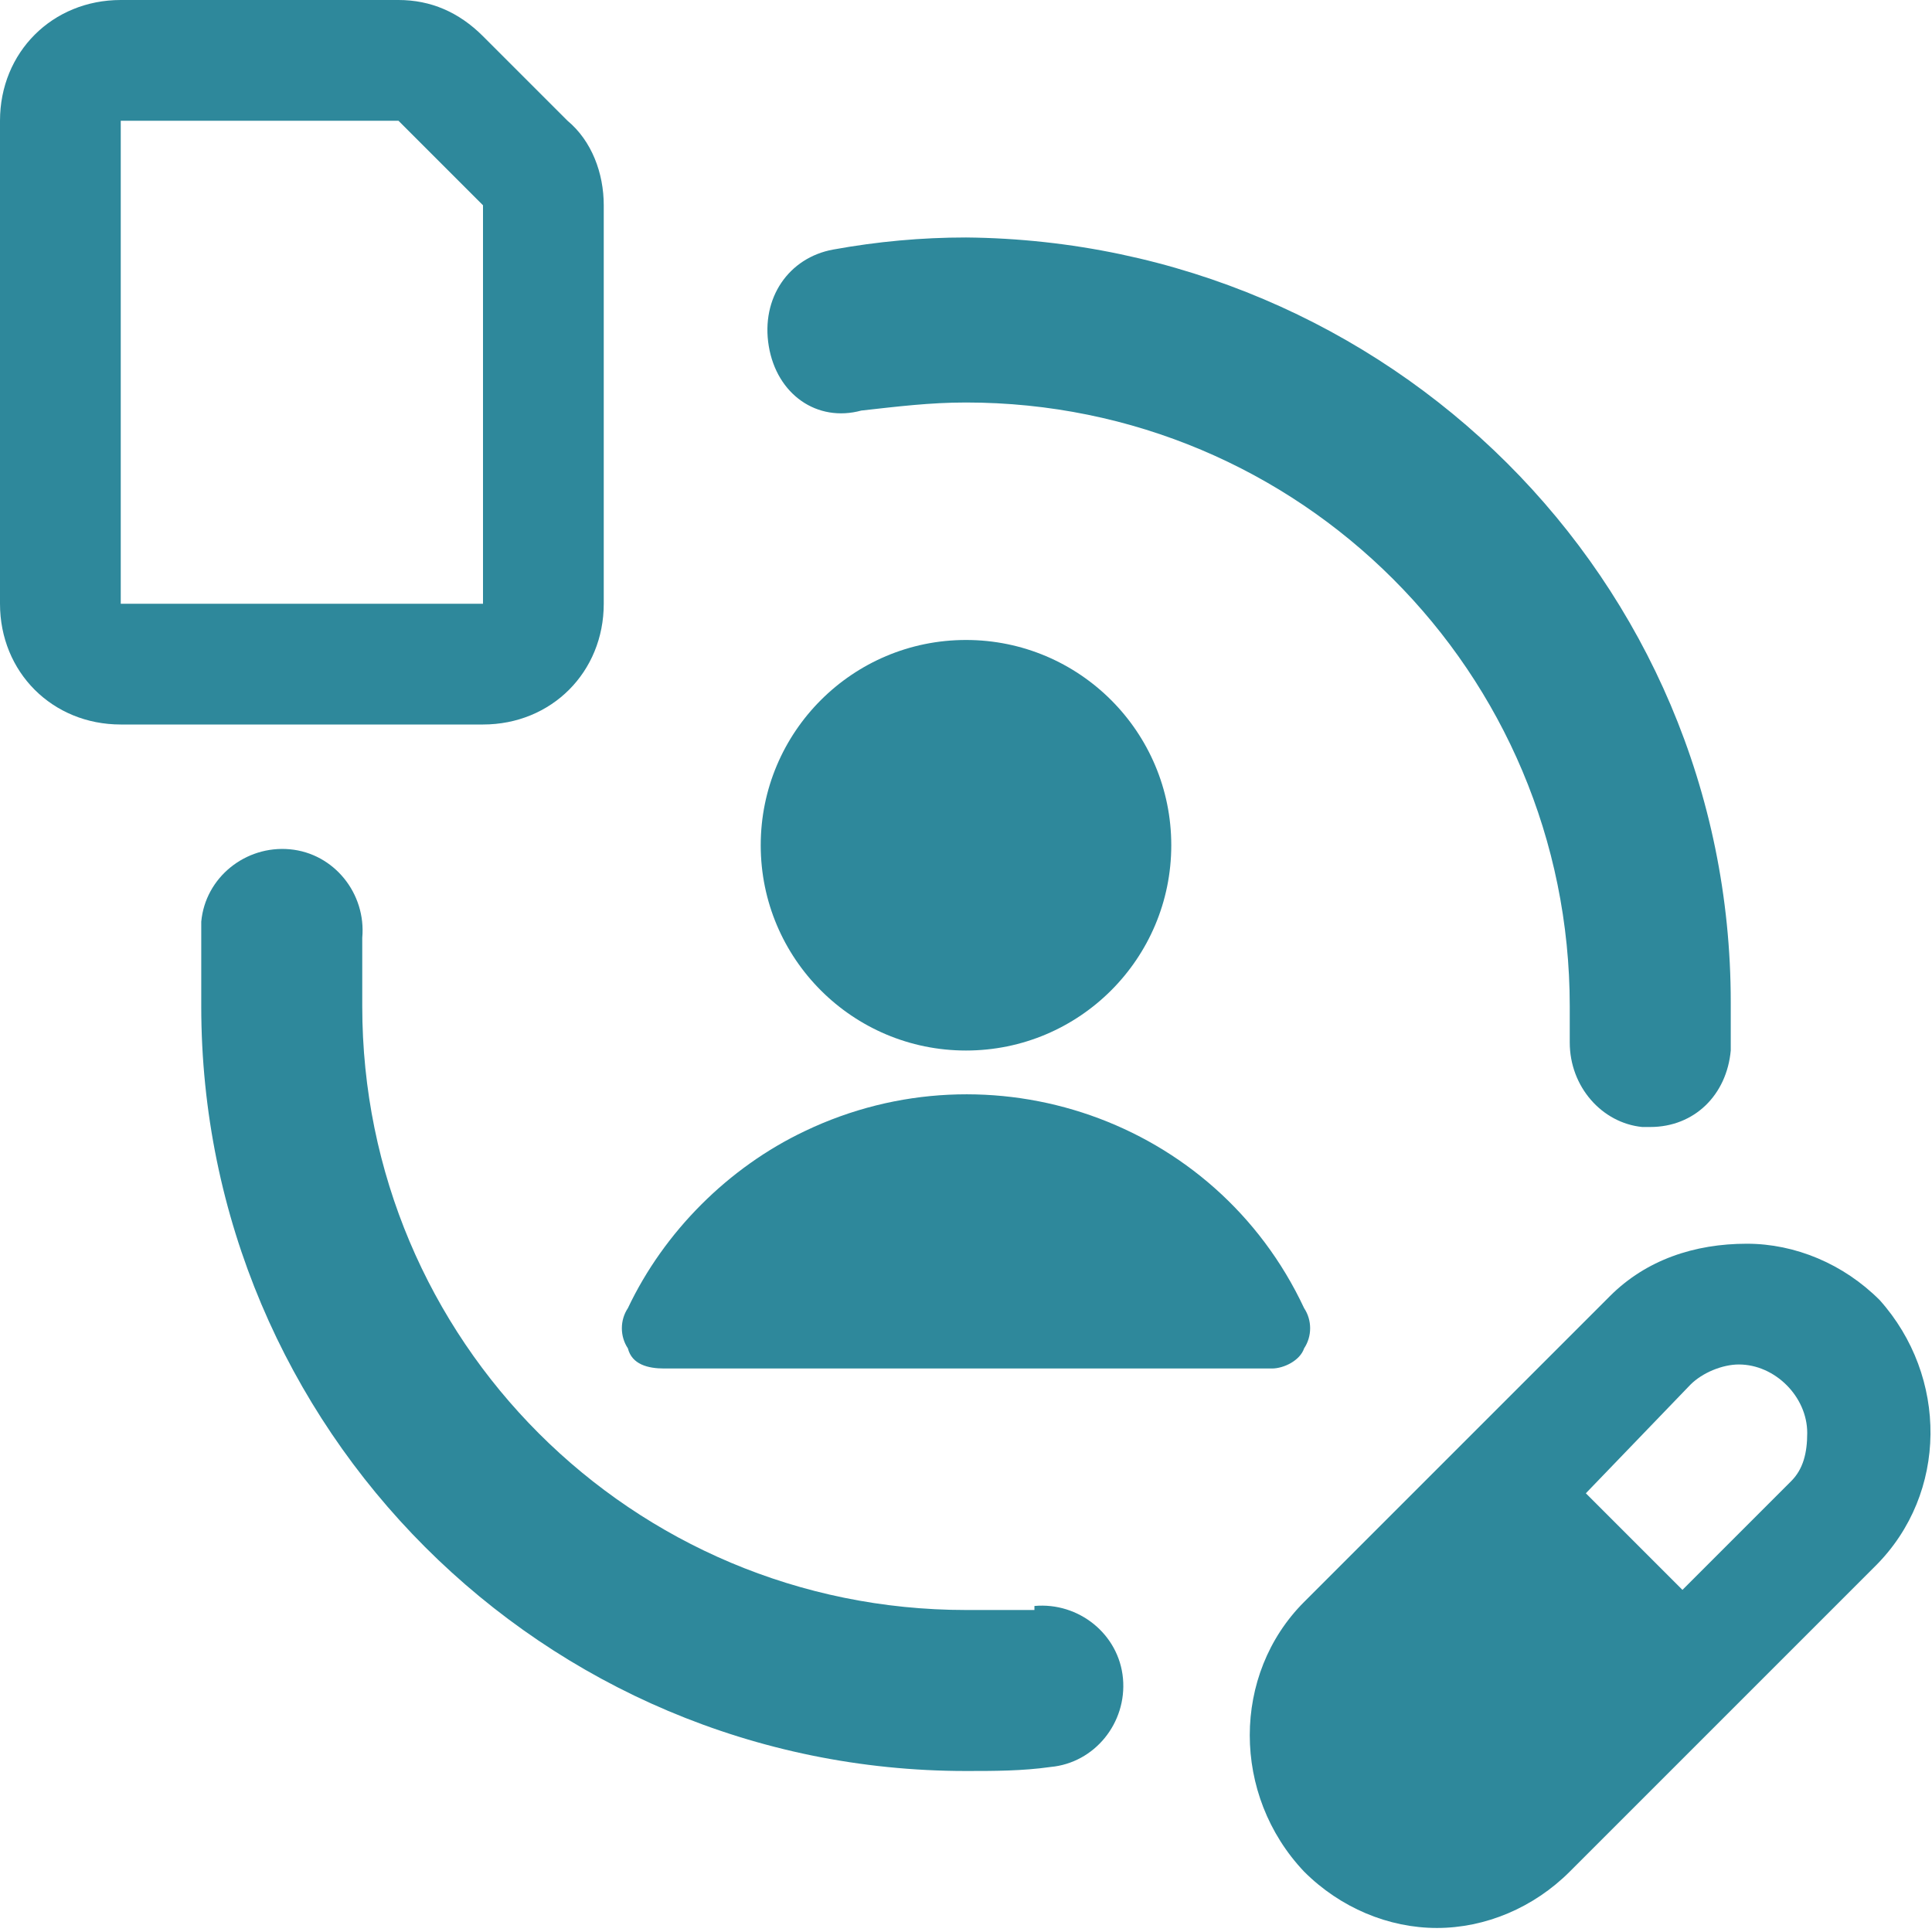 <?xml version="1.0" encoding="utf-8"?>
<!-- Generator: Adobe Illustrator 27.1.0, SVG Export Plug-In . SVG Version: 6.00 Build 0)  -->
<svg version="1.1" id="Ebene_1" xmlns="http://www.w3.org/2000/svg" xmlns:xlink="http://www.w3.org/1999/xlink" x="0px" y="0px"
	 viewBox="0 0 48 48" style="enable-background:new 0 0 48 48;" xml:space="preserve">
<style type="text/css">
	.st0{fill:#2E889B;}
</style>
<g>
	<circle class="st0" cx="24" cy="21" r="5.1"/>
	<path class="st0" d="M16.5,34h15.1c0.3,0,0.7-0.2,0.8-0.5c0.2-0.3,0.2-0.7,0-1c-2.2-4.7-7.8-6.6-12.4-4.4c-1.9,0.9-3.5,2.5-4.4,4.4
		c-0.2,0.3-0.2,0.7,0,1C15.7,33.9,16.1,34,16.5,34z"/>
	<path class="st0" d="M15,15V5.1c0-0.8-0.3-1.6-0.9-2.1L12,0.9C11.4,0.3,10.7,0,9.9,0H3C1.3,0,0,1.3,0,3v12c0,1.7,1.3,3,3,3h9
		C13.7,18,15,16.7,15,15z M3,3h6.9L12,5.1V15H3V3z"/>
	<path class="st0" d="M21.4,10.2c0.9-0.1,1.7-0.2,2.6-0.2c8.3,0,15,6.7,15,15c0,0.3,0,0.6,0,0.9c0,1.1,0.8,2,1.8,2.1H41
		c1.1,0,1.9-0.8,2-1.9c0-0.4,0-0.8,0-1.2c0-10.5-8.5-18.9-19-19c-1.1,0-2.2,0.1-3.3,0.3c-1.1,0.2-1.8,1.2-1.6,2.4
		S20.3,10.5,21.4,10.2L21.4,10.2z"/>
	<path class="st0" d="M25.7,40c-0.6,0-1.1,0-1.7,0c-8.3,0-15-6.7-15-15c0-0.6,0-1.1,0-1.7c0.1-1.1-0.7-2.1-1.8-2.2
		C6.1,21,5.1,21.8,5,22.9c0,0.7,0,1.4,0,2.1c0,10.5,8.5,19,19,19c0.7,0,1.4,0,2.1-0.1c1.1-0.1,1.9-1.1,1.8-2.2
		c-0.1-1.1-1.1-1.9-2.2-1.8L25.7,40z"/>
	<path class="st0" d="M46.7,32.3c-0.9-0.9-2.1-1.4-3.3-1.4c-1.3,0-2.5,0.4-3.4,1.3l-7.6,7.6c-1.8,1.8-1.8,4.8,0,6.7l0,0
		c0.9,0.9,2.1,1.4,3.3,1.4l0,0c1.2,0,2.4-0.5,3.3-1.4l3.8-3.8l0,0l3.8-3.8C48.4,37.1,48.4,34.2,46.7,32.3z M44.5,36.8l-2.7,2.7
		l-2.4-2.4l2.6-2.7c0.3-0.3,0.8-0.5,1.2-0.5c0.9,0,1.7,0.8,1.7,1.7C44.9,36.1,44.8,36.5,44.5,36.8L44.5,36.8z"/>
</g>
</svg>
